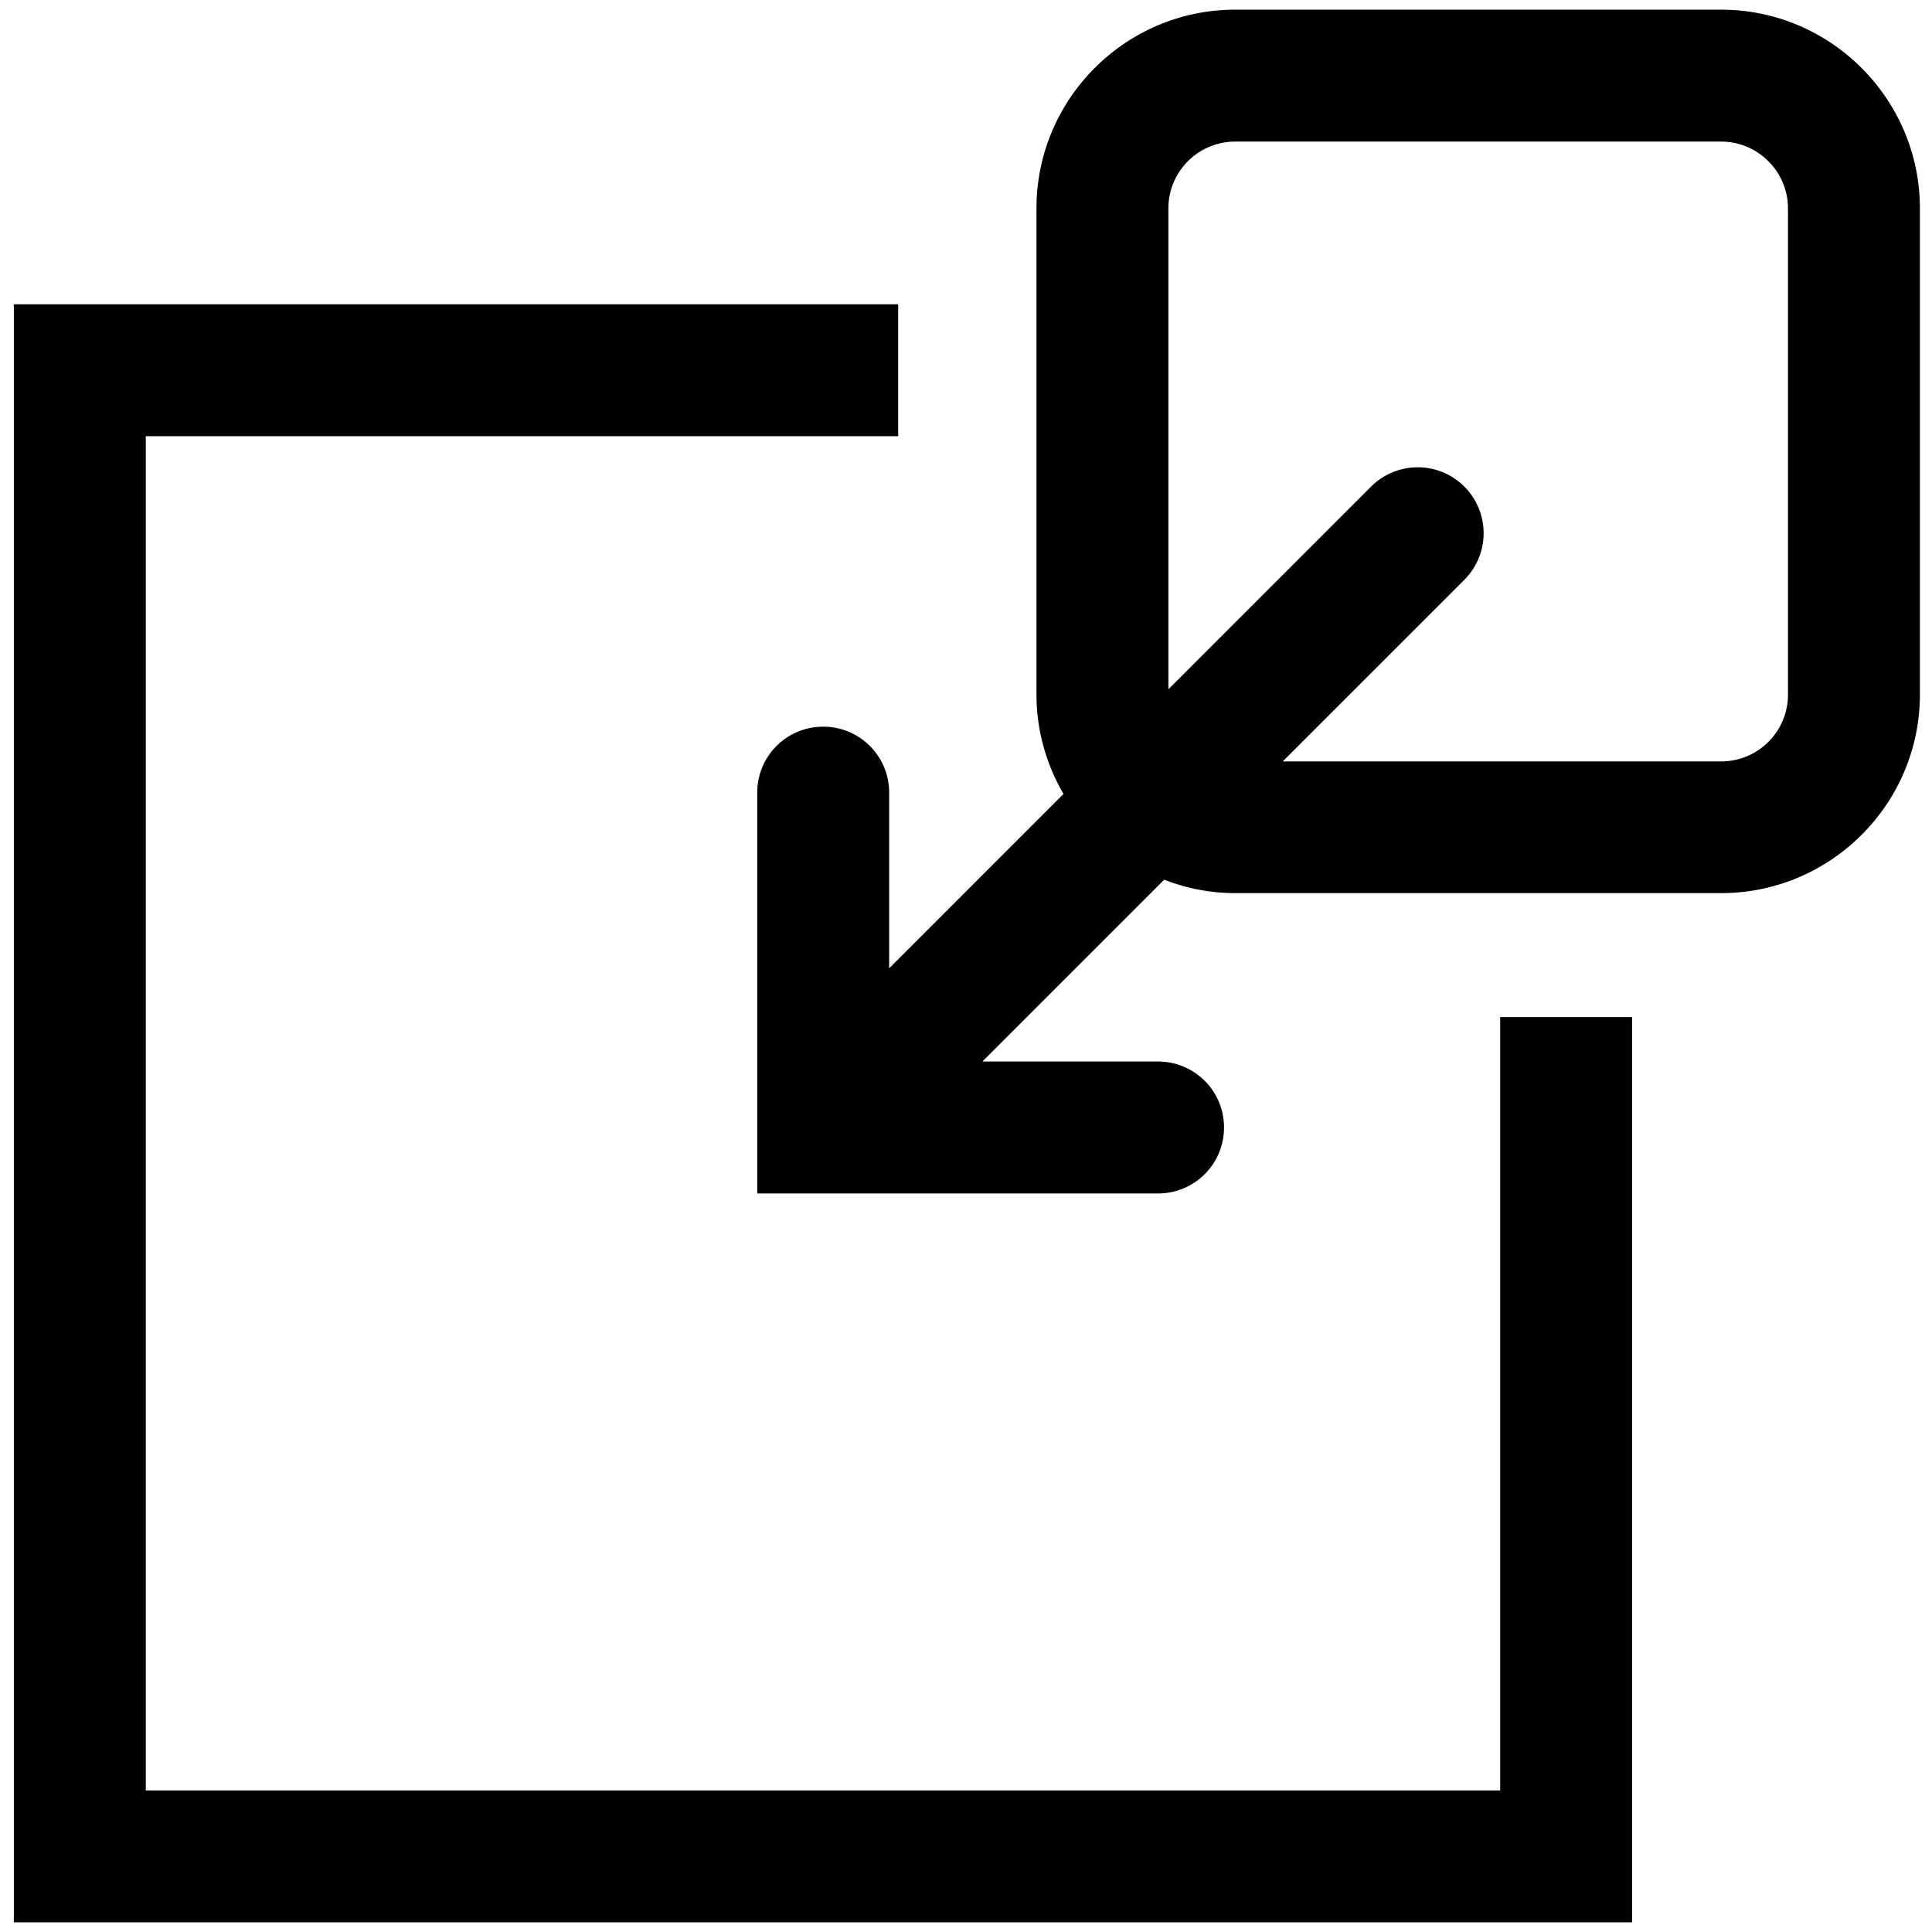 <svg xmlns="http://www.w3.org/2000/svg" width="87" height="87" viewBox="0 0 87.87 87.87" xml:space="preserve">
  <path d="M68.23 81.43H6.63V19.84h34.22v-6H.63v73.59h73.6V46.26h-6z"/>
	<path d="M78.28.44h-22.1c-4.98 0-9.04 4.05-9.04 9.04v22.1c0 1.65.45 3.19 1.23 4.53l-7.93 7.93v-7.99c0-1.66-1.34-3-3-3s-3 1.34-3 3v18.23h18.23c1.66 0 3-1.34 3-3s-1.34-3-3-3h-7.99l8.27-8.27c1 .39 2.09.61 3.23.61h22.1c4.98 0 9.04-4.05 9.04-9.04V9.48c0-4.98-4.06-9.04-9.04-9.04zm3.04 31.15c0 1.68-1.36 3.04-3.04 3.04H58.34l8.26-8.26a3 3 0 0 0 0-4.24 3 3 0 0 0-4.24 0l-9.22 9.22V9.48c0-1.68 1.36-3.04 3.04-3.04h22.1c1.67 0 3.04 1.36 3.04 3.04v22.11z"/>
</svg>

